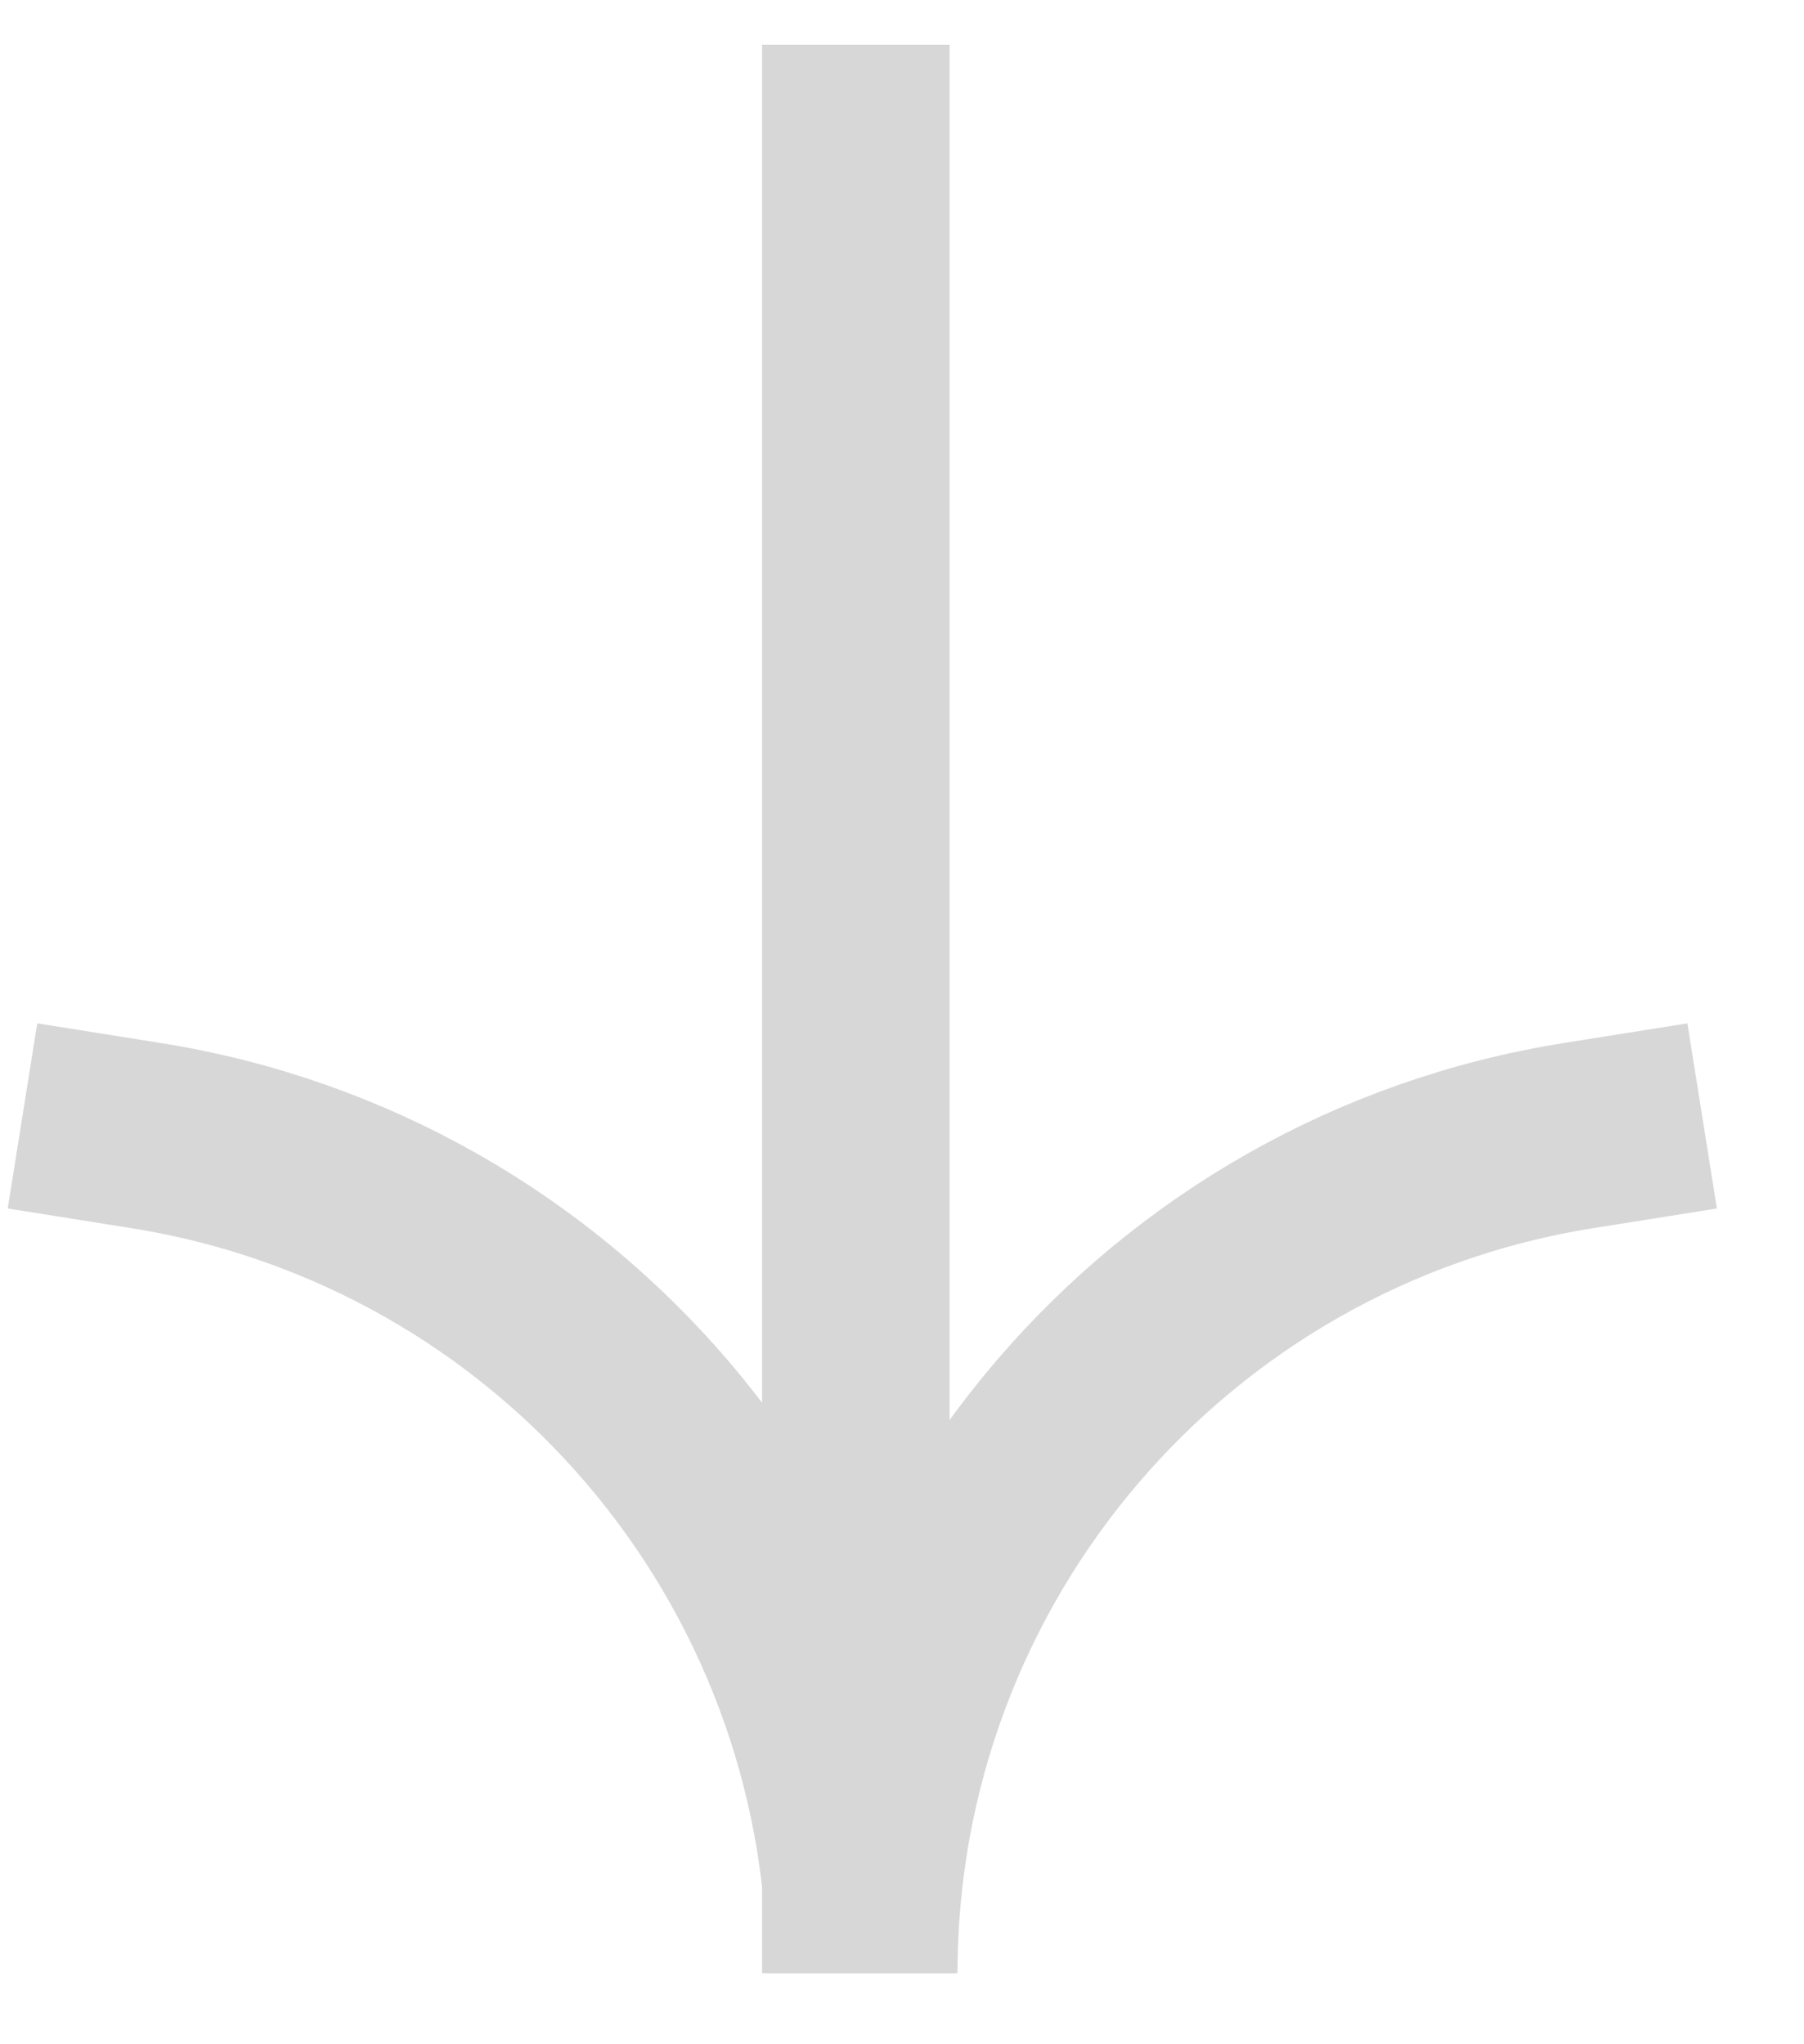 <svg width="15" height="17" viewBox="0 0 15 17" fill="none" xmlns="http://www.w3.org/2000/svg">
<path d="M14.153 9.28L13.129 9.443C9.704 9.987 7.182 12.941 7.182 16.409V16.409" stroke="#D7D7D7" stroke-width="1.559"/>
<path d="M0.187 9.28L1.21 9.443C4.636 9.987 7.157 12.941 7.157 16.409V16.409" stroke="#D7D7D7" stroke-width="1.559"/>
<line x1="7.116" y1="16.409" x2="7.116" y2="0.372" stroke="#D7D7D7" stroke-width="1.559"/>
</svg>
